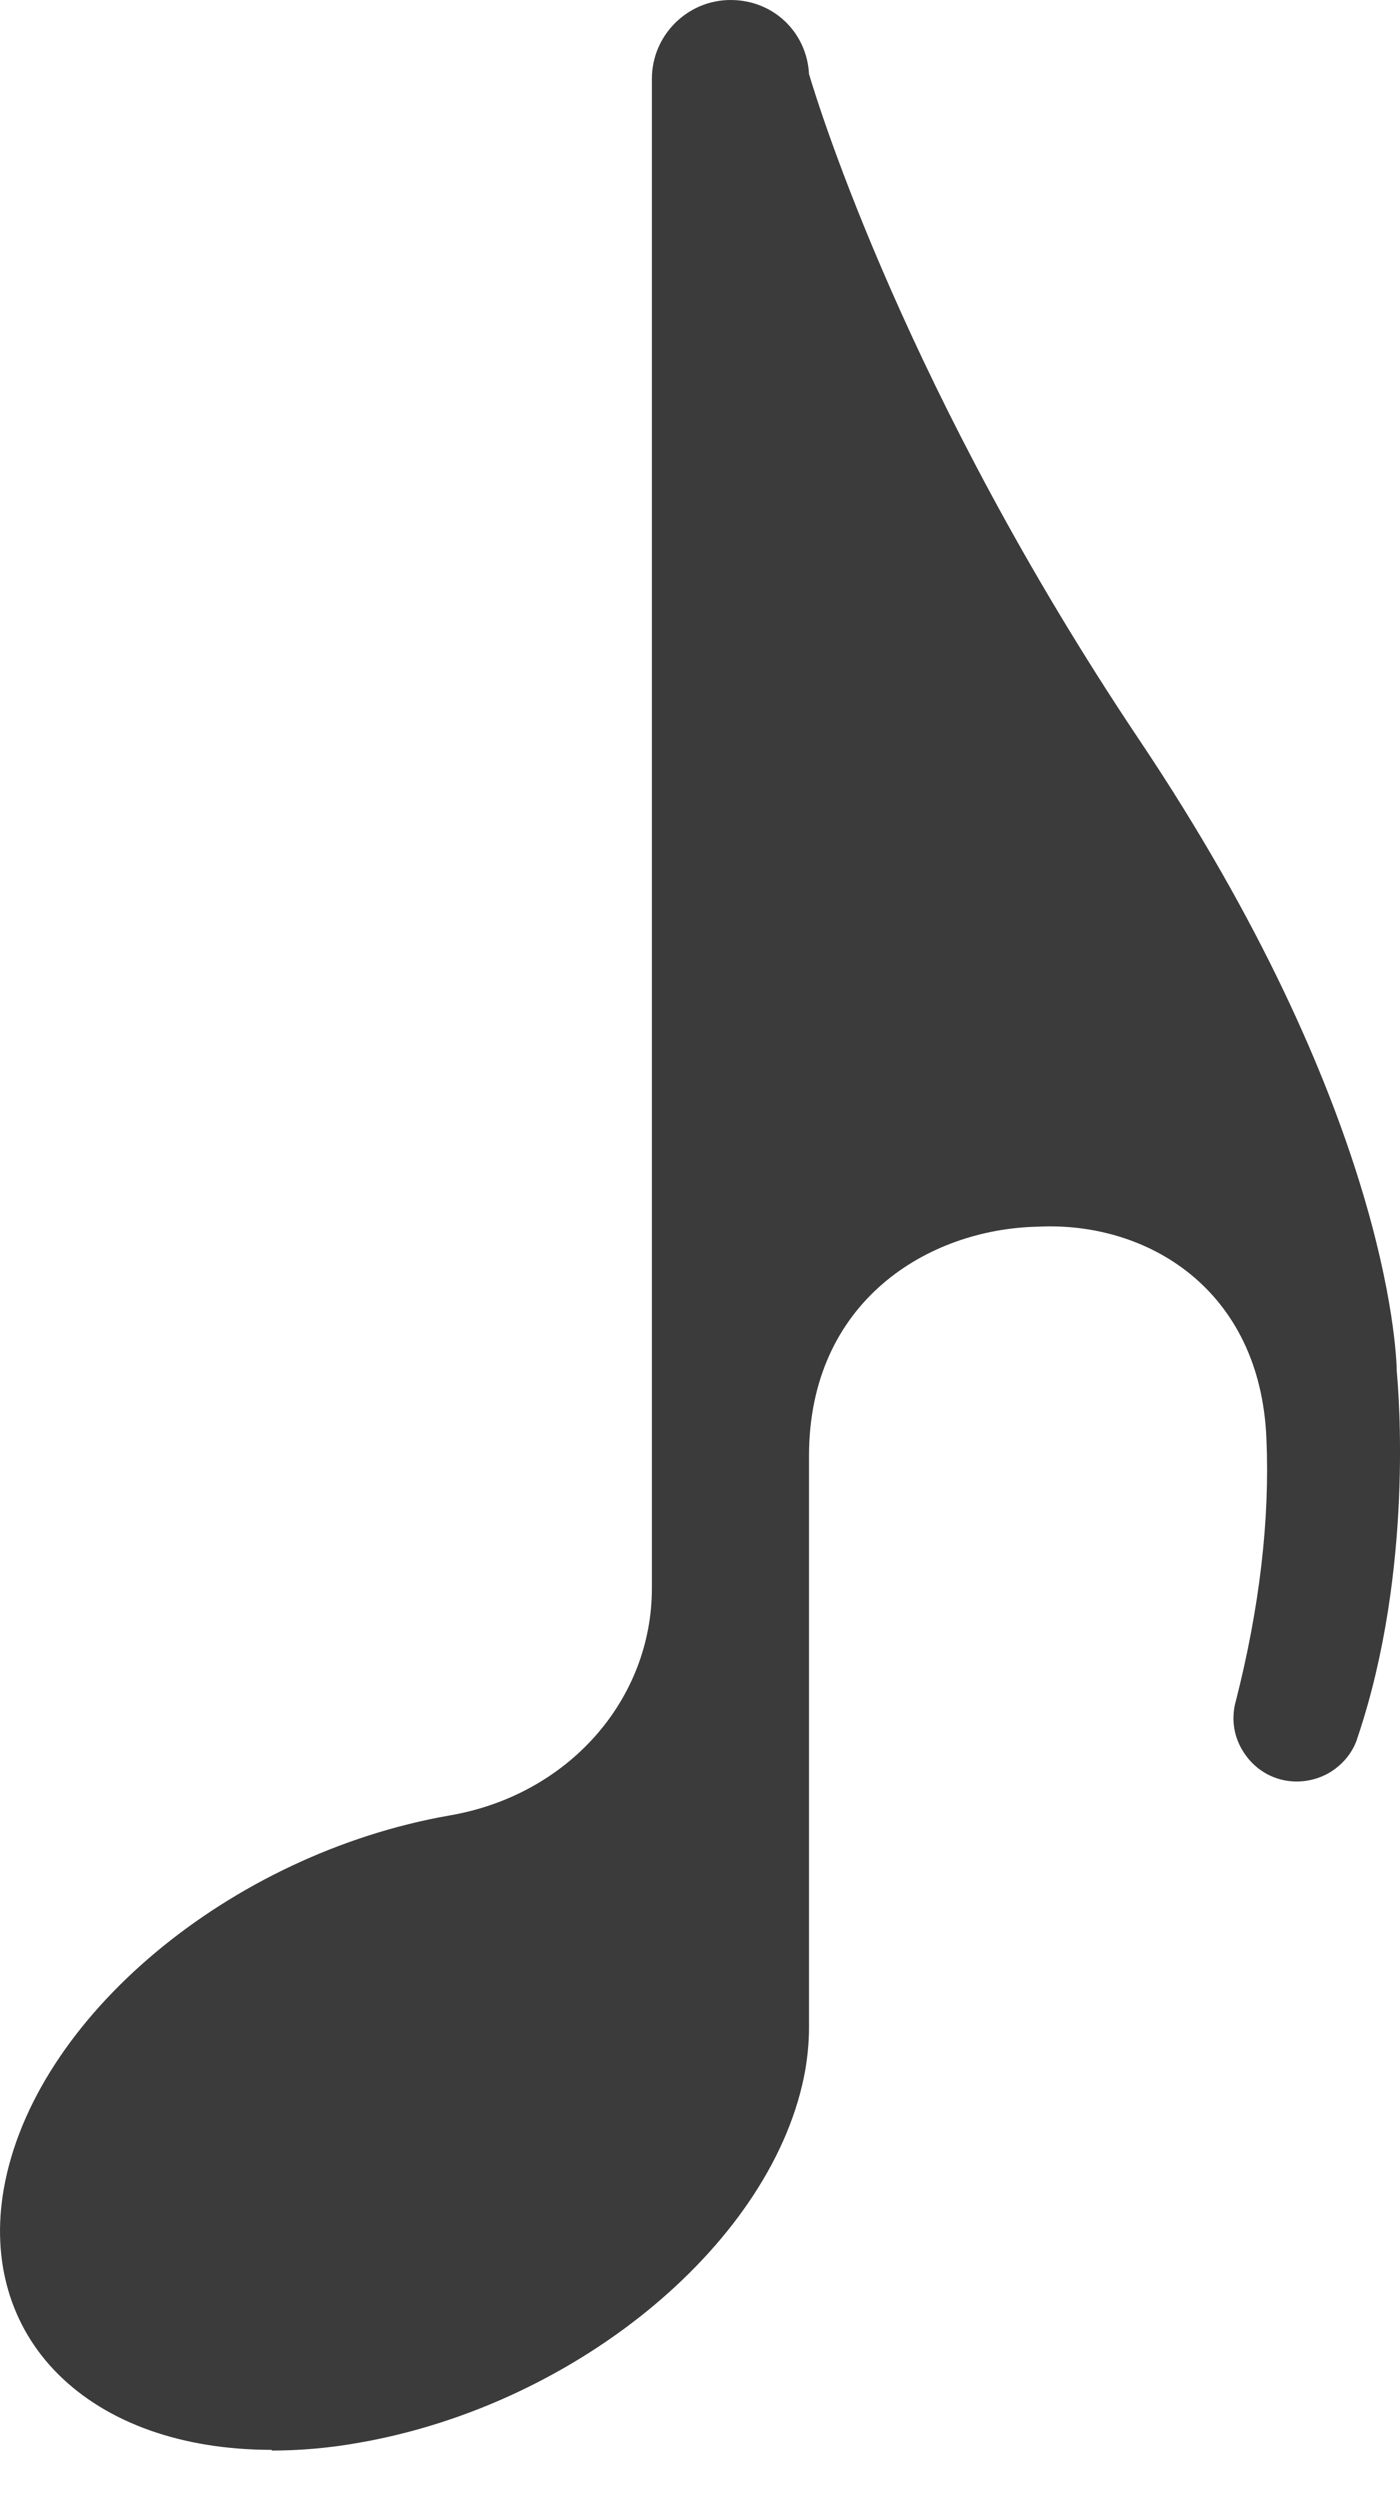 <svg width="14" height="25" viewBox="0 0 14 25" fill="none" xmlns="http://www.w3.org/2000/svg">
<path d="M13.661 13.732C13.661 13.732 13.661 11.328 11.139 7.567C8.618 3.805 7.787 0.787 7.787 0.787C7.787 0.524 7.57 0.307 7.306 0.307C7.043 0.307 6.826 0.524 6.826 0.787V15.88C6.826 17.176 5.861 18.234 4.582 18.45C4.572 18.45 4.557 18.454 4.546 18.458C2.498 18.819 0.616 20.378 0.341 21.941C0.067 23.504 1.501 24.479 3.549 24.118C5.598 23.757 7.48 22.197 7.754 20.634C7.779 20.497 7.787 20.364 7.783 20.237C7.783 20.23 7.783 20.226 7.783 20.219V14.555C7.783 11.216 12.837 11.032 12.974 14.368C13.007 15.169 12.916 16.072 12.656 17.086C12.606 17.259 12.707 17.44 12.88 17.49C13.054 17.541 13.234 17.44 13.285 17.266C13.848 15.584 13.657 13.732 13.657 13.732H13.661Z" fill="#3C3B3B"/>
<path d="M2.718 24.497C1.83 24.497 1.075 24.233 0.58 23.739C0.103 23.262 -0.088 22.605 0.038 21.887C0.338 20.179 2.296 18.54 4.492 18.154C5.681 17.952 6.519 16.999 6.519 15.88V0.787C6.519 0.354 6.873 0 7.306 0C7.74 0 8.069 0.329 8.09 0.74C8.191 1.079 9.073 3.935 11.392 7.397C13.856 11.072 13.964 13.476 13.968 13.717C13.986 13.912 14.138 15.699 13.578 17.367C13.534 17.519 13.426 17.652 13.278 17.735C13.13 17.815 12.956 17.836 12.794 17.79C12.631 17.743 12.498 17.634 12.415 17.486C12.331 17.338 12.313 17.165 12.36 17.003C12.595 16.078 12.7 15.194 12.664 14.382C12.602 12.891 11.472 12.212 10.381 12.266C9.279 12.288 8.09 13.014 8.09 14.559V20.28C8.09 20.418 8.076 20.558 8.054 20.692C7.754 22.399 5.796 24.038 3.6 24.424C3.296 24.479 3 24.504 2.718 24.504V24.497ZM7.303 0.614C7.209 0.614 7.129 0.689 7.129 0.787V15.88C7.129 17.299 6.078 18.508 4.63 18.753C2.668 19.1 0.894 20.547 0.641 21.991C0.547 22.515 0.677 22.97 1.013 23.305C1.516 23.807 2.444 23.995 3.492 23.814C5.417 23.475 7.191 22.024 7.447 20.58C7.469 20.461 7.473 20.349 7.473 20.241V20.194V20.179V14.559C7.473 12.689 8.928 11.682 10.366 11.653C11.717 11.62 13.202 12.461 13.278 14.357C13.314 15.23 13.202 16.172 12.953 17.161C13.527 15.573 13.354 13.783 13.354 13.764V13.736C13.354 13.714 13.31 11.36 10.883 7.74C8.361 3.978 7.523 0.996 7.487 0.87L7.476 0.787C7.476 0.693 7.4 0.614 7.303 0.614Z" fill="#3C3B3B"/>
</svg>
